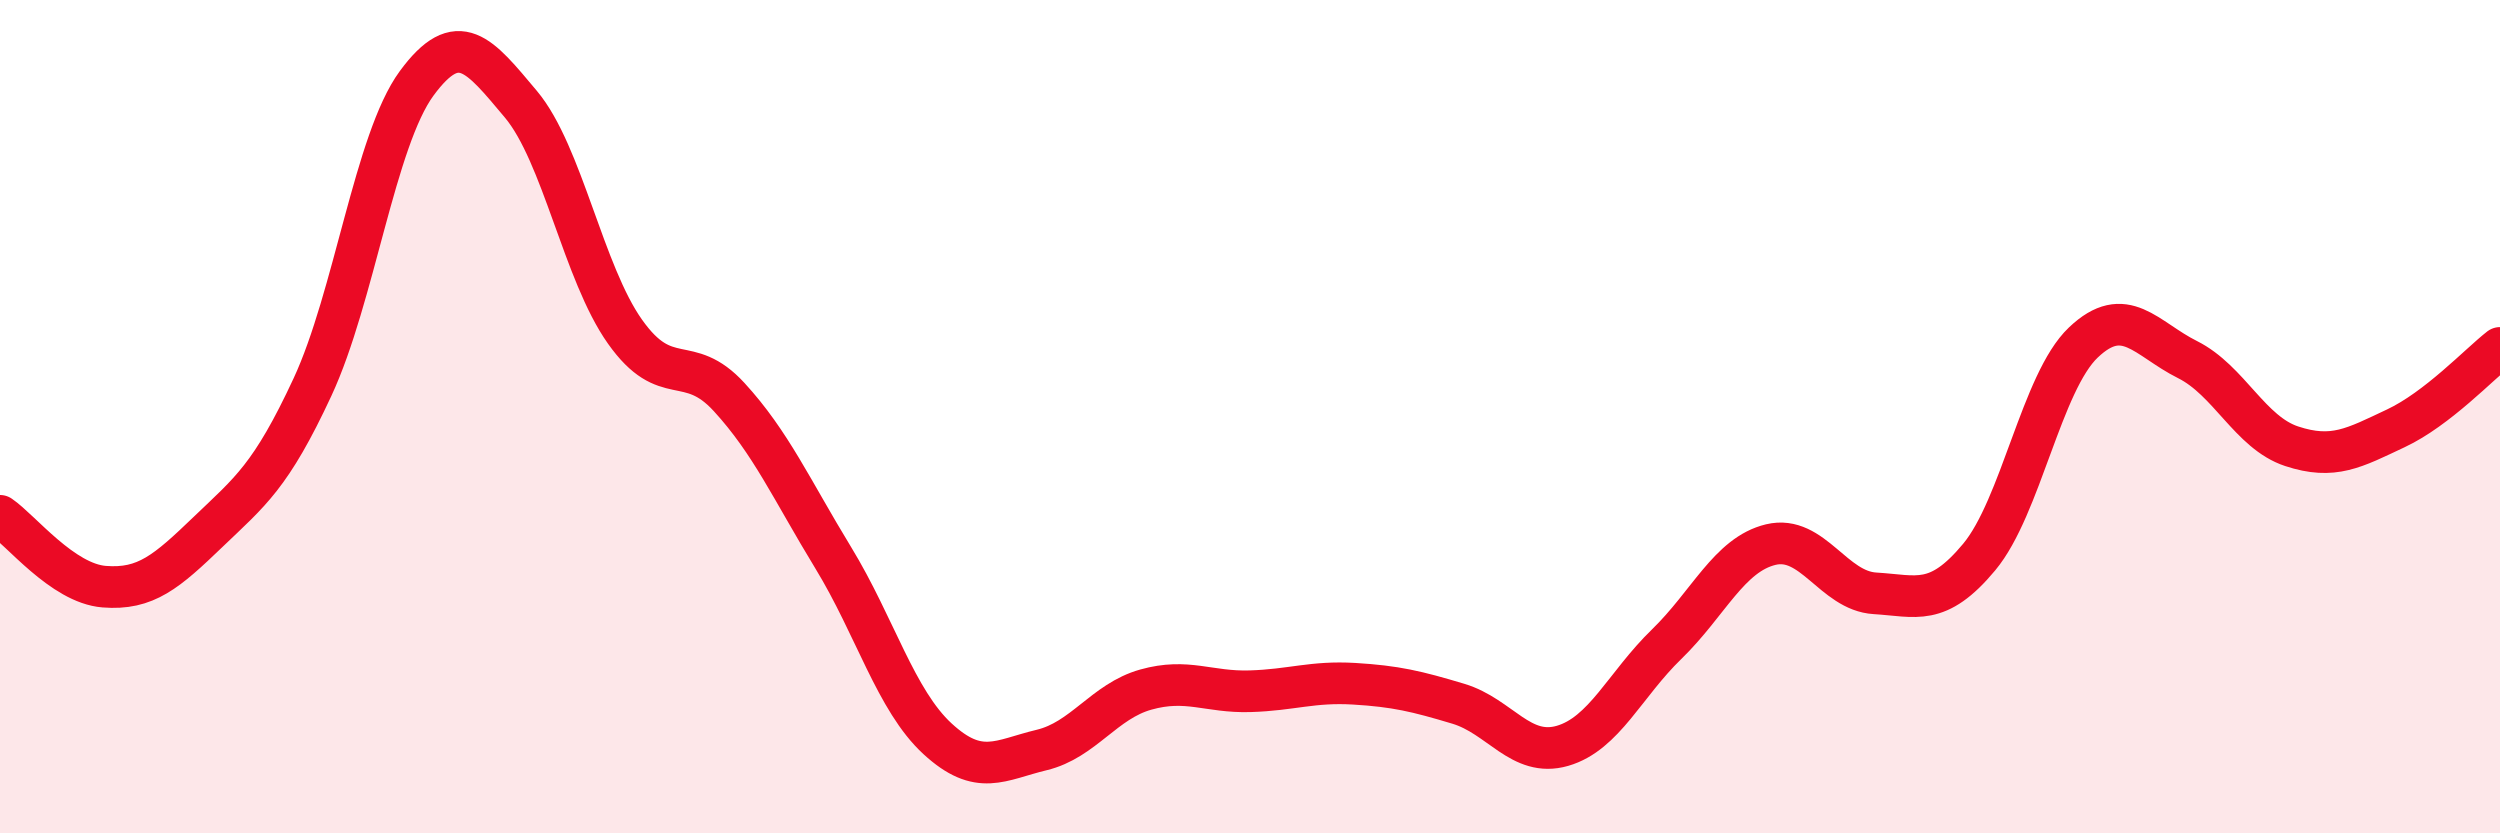 
    <svg width="60" height="20" viewBox="0 0 60 20" xmlns="http://www.w3.org/2000/svg">
      <path
        d="M 0,12.38 C 0.5,12.72 1.5,14 2.5,14.08 C 3.5,14.16 4,13.72 5,12.76 C 6,11.8 6.5,11.44 7.5,9.29 C 8.5,7.14 9,3.36 10,2 C 11,0.64 11.5,1.31 12.5,2.5 C 13.5,3.69 14,6.55 15,7.96 C 16,9.37 16.5,8.44 17.5,9.53 C 18.5,10.62 19,11.75 20,13.39 C 21,15.03 21.5,16.81 22.5,17.73 C 23.5,18.65 24,18.24 25,18 C 26,17.76 26.5,16.83 27.5,16.55 C 28.5,16.27 29,16.62 30,16.59 C 31,16.56 31.5,16.35 32.5,16.41 C 33.5,16.47 34,16.59 35,16.89 C 36,17.19 36.5,18.19 37.5,17.9 C 38.5,17.61 39,16.43 40,15.46 C 41,14.49 41.5,13.31 42.5,13.07 C 43.5,12.83 44,14.18 45,14.24 C 46,14.3 46.5,14.57 47.5,13.37 C 48.5,12.17 49,9.17 50,8.22 C 51,7.27 51.5,8.13 52.5,8.63 C 53.5,9.13 54,10.38 55,10.71 C 56,11.04 56.5,10.75 57.5,10.28 C 58.5,9.81 59.5,8.74 60,8.35L60 20L0 20Z"
        fill="#EB0A25"
        opacity="0.1"
        stroke-linecap="round"
        stroke-linejoin="round"
      />
      <path
        d="M 0,12.38 C 0.5,12.72 1.5,14 2.5,14.08 C 3.5,14.16 4,13.72 5,12.76 C 6,11.8 6.5,11.44 7.5,9.29 C 8.5,7.14 9,3.36 10,2 C 11,0.64 11.5,1.31 12.5,2.5 C 13.5,3.69 14,6.55 15,7.96 C 16,9.37 16.5,8.44 17.5,9.53 C 18.5,10.62 19,11.75 20,13.39 C 21,15.03 21.5,16.81 22.5,17.73 C 23.5,18.65 24,18.24 25,18 C 26,17.76 26.5,16.83 27.5,16.55 C 28.5,16.27 29,16.62 30,16.59 C 31,16.56 31.5,16.35 32.5,16.41 C 33.5,16.47 34,16.59 35,16.89 C 36,17.19 36.5,18.19 37.5,17.9 C 38.5,17.61 39,16.43 40,15.46 C 41,14.49 41.5,13.31 42.5,13.07 C 43.5,12.83 44,14.18 45,14.24 C 46,14.3 46.5,14.57 47.5,13.37 C 48.5,12.17 49,9.17 50,8.22 C 51,7.27 51.5,8.13 52.5,8.63 C 53.5,9.13 54,10.38 55,10.71 C 56,11.04 56.5,10.75 57.5,10.28 C 58.5,9.81 59.5,8.74 60,8.35"
        stroke="#EB0A25"
        stroke-width="1"
        fill="none"
        stroke-linecap="round"
        stroke-linejoin="round"
      />
    </svg>
  